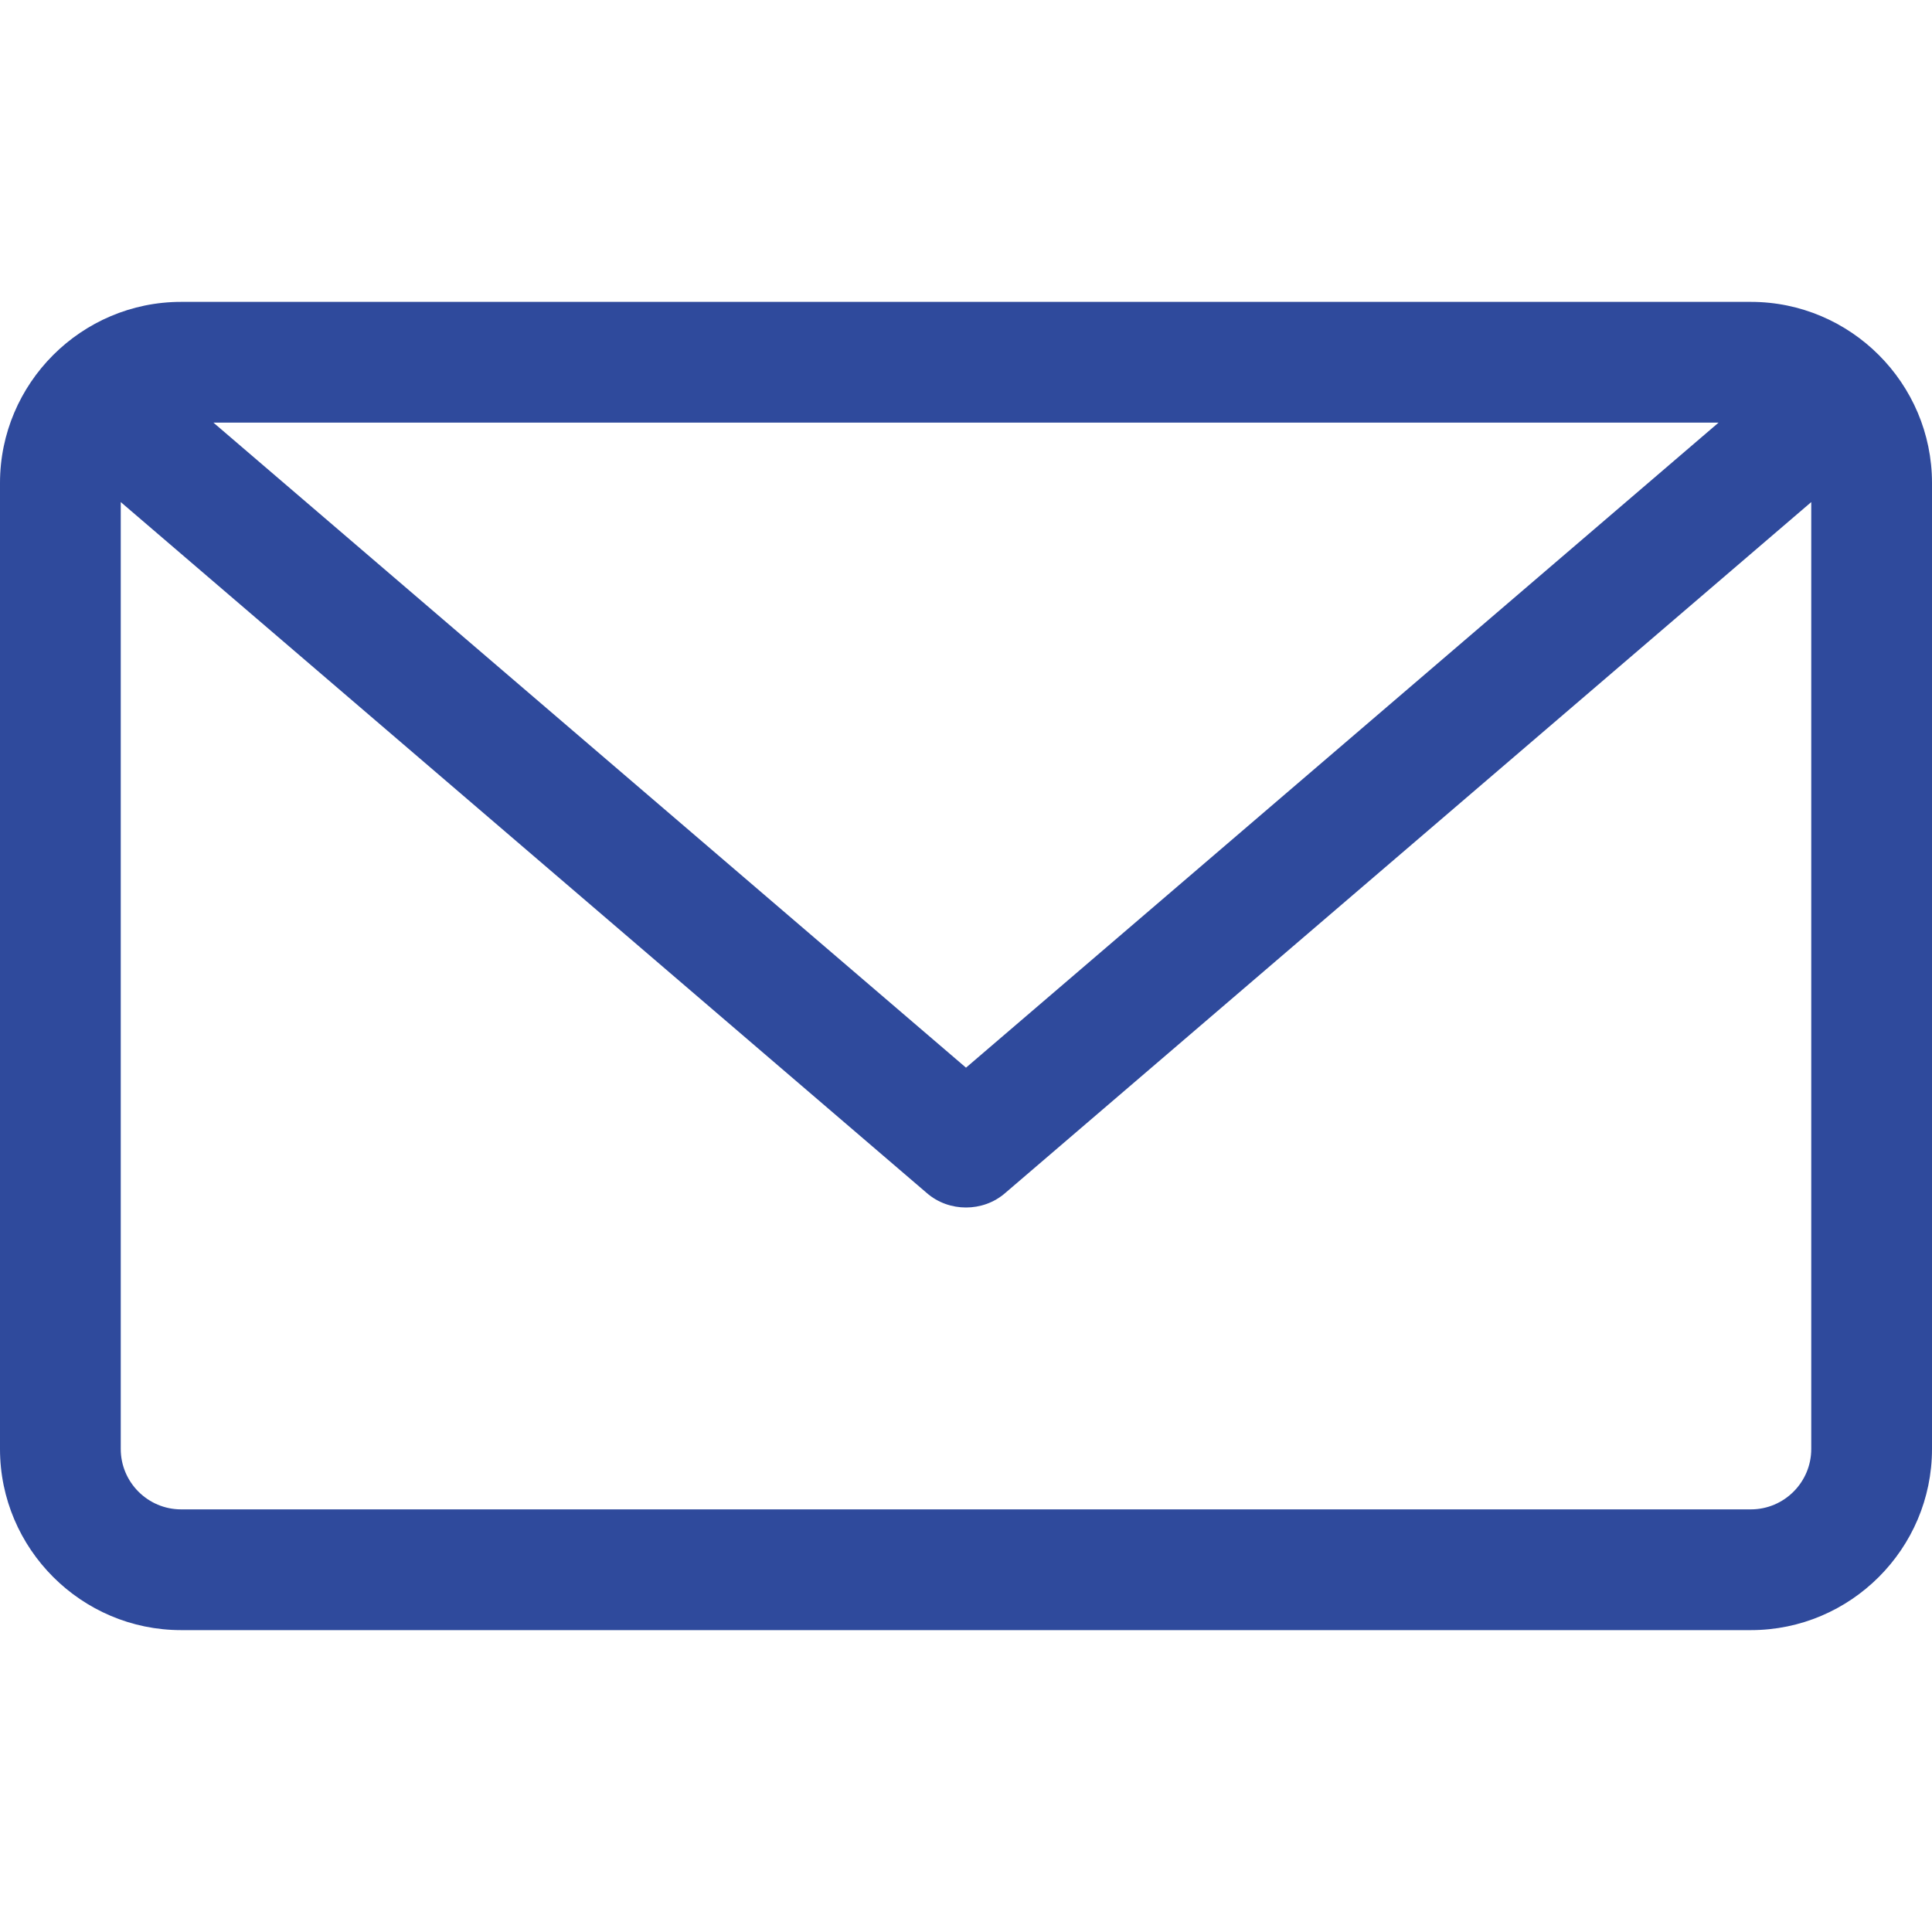 <?xml version="1.0" encoding="UTF-8"?>
<svg xmlns="http://www.w3.org/2000/svg" xmlns:xlink="http://www.w3.org/1999/xlink" width="32px" height="32px" viewBox="0 0 32 32" version="1.1">
<g id="surface1">
<path style=" stroke:none;fill-rule:nonzero;fill:rgb(18.431%,29.02%,61.176%);fill-opacity:1;" d="M 29 27 L 3 27 C 1.348 27 0 25.652 0 24 L 0 8 C 0 6.348 1.348 5 3 5 L 29 5 C 30.652 5 32 6.348 32 8 L 32 24 C 32 25.652 30.652 27 29 27 Z M 3 25 L 29 25 C 29.551 25 30 24.551 30 24 L 30 8.316 L 16.652 19.758 C 16.465 19.922 16.23 20 16 20 C 15.77 20 15.535 19.922 15.348 19.758 L 2 8.316 L 2 24 C 2 24.551 2.449 25 3 25 Z M 28.465 7 L 3.535 7 L 16 17.684 Z M 28.465 7 "/>
</g>
</svg>
